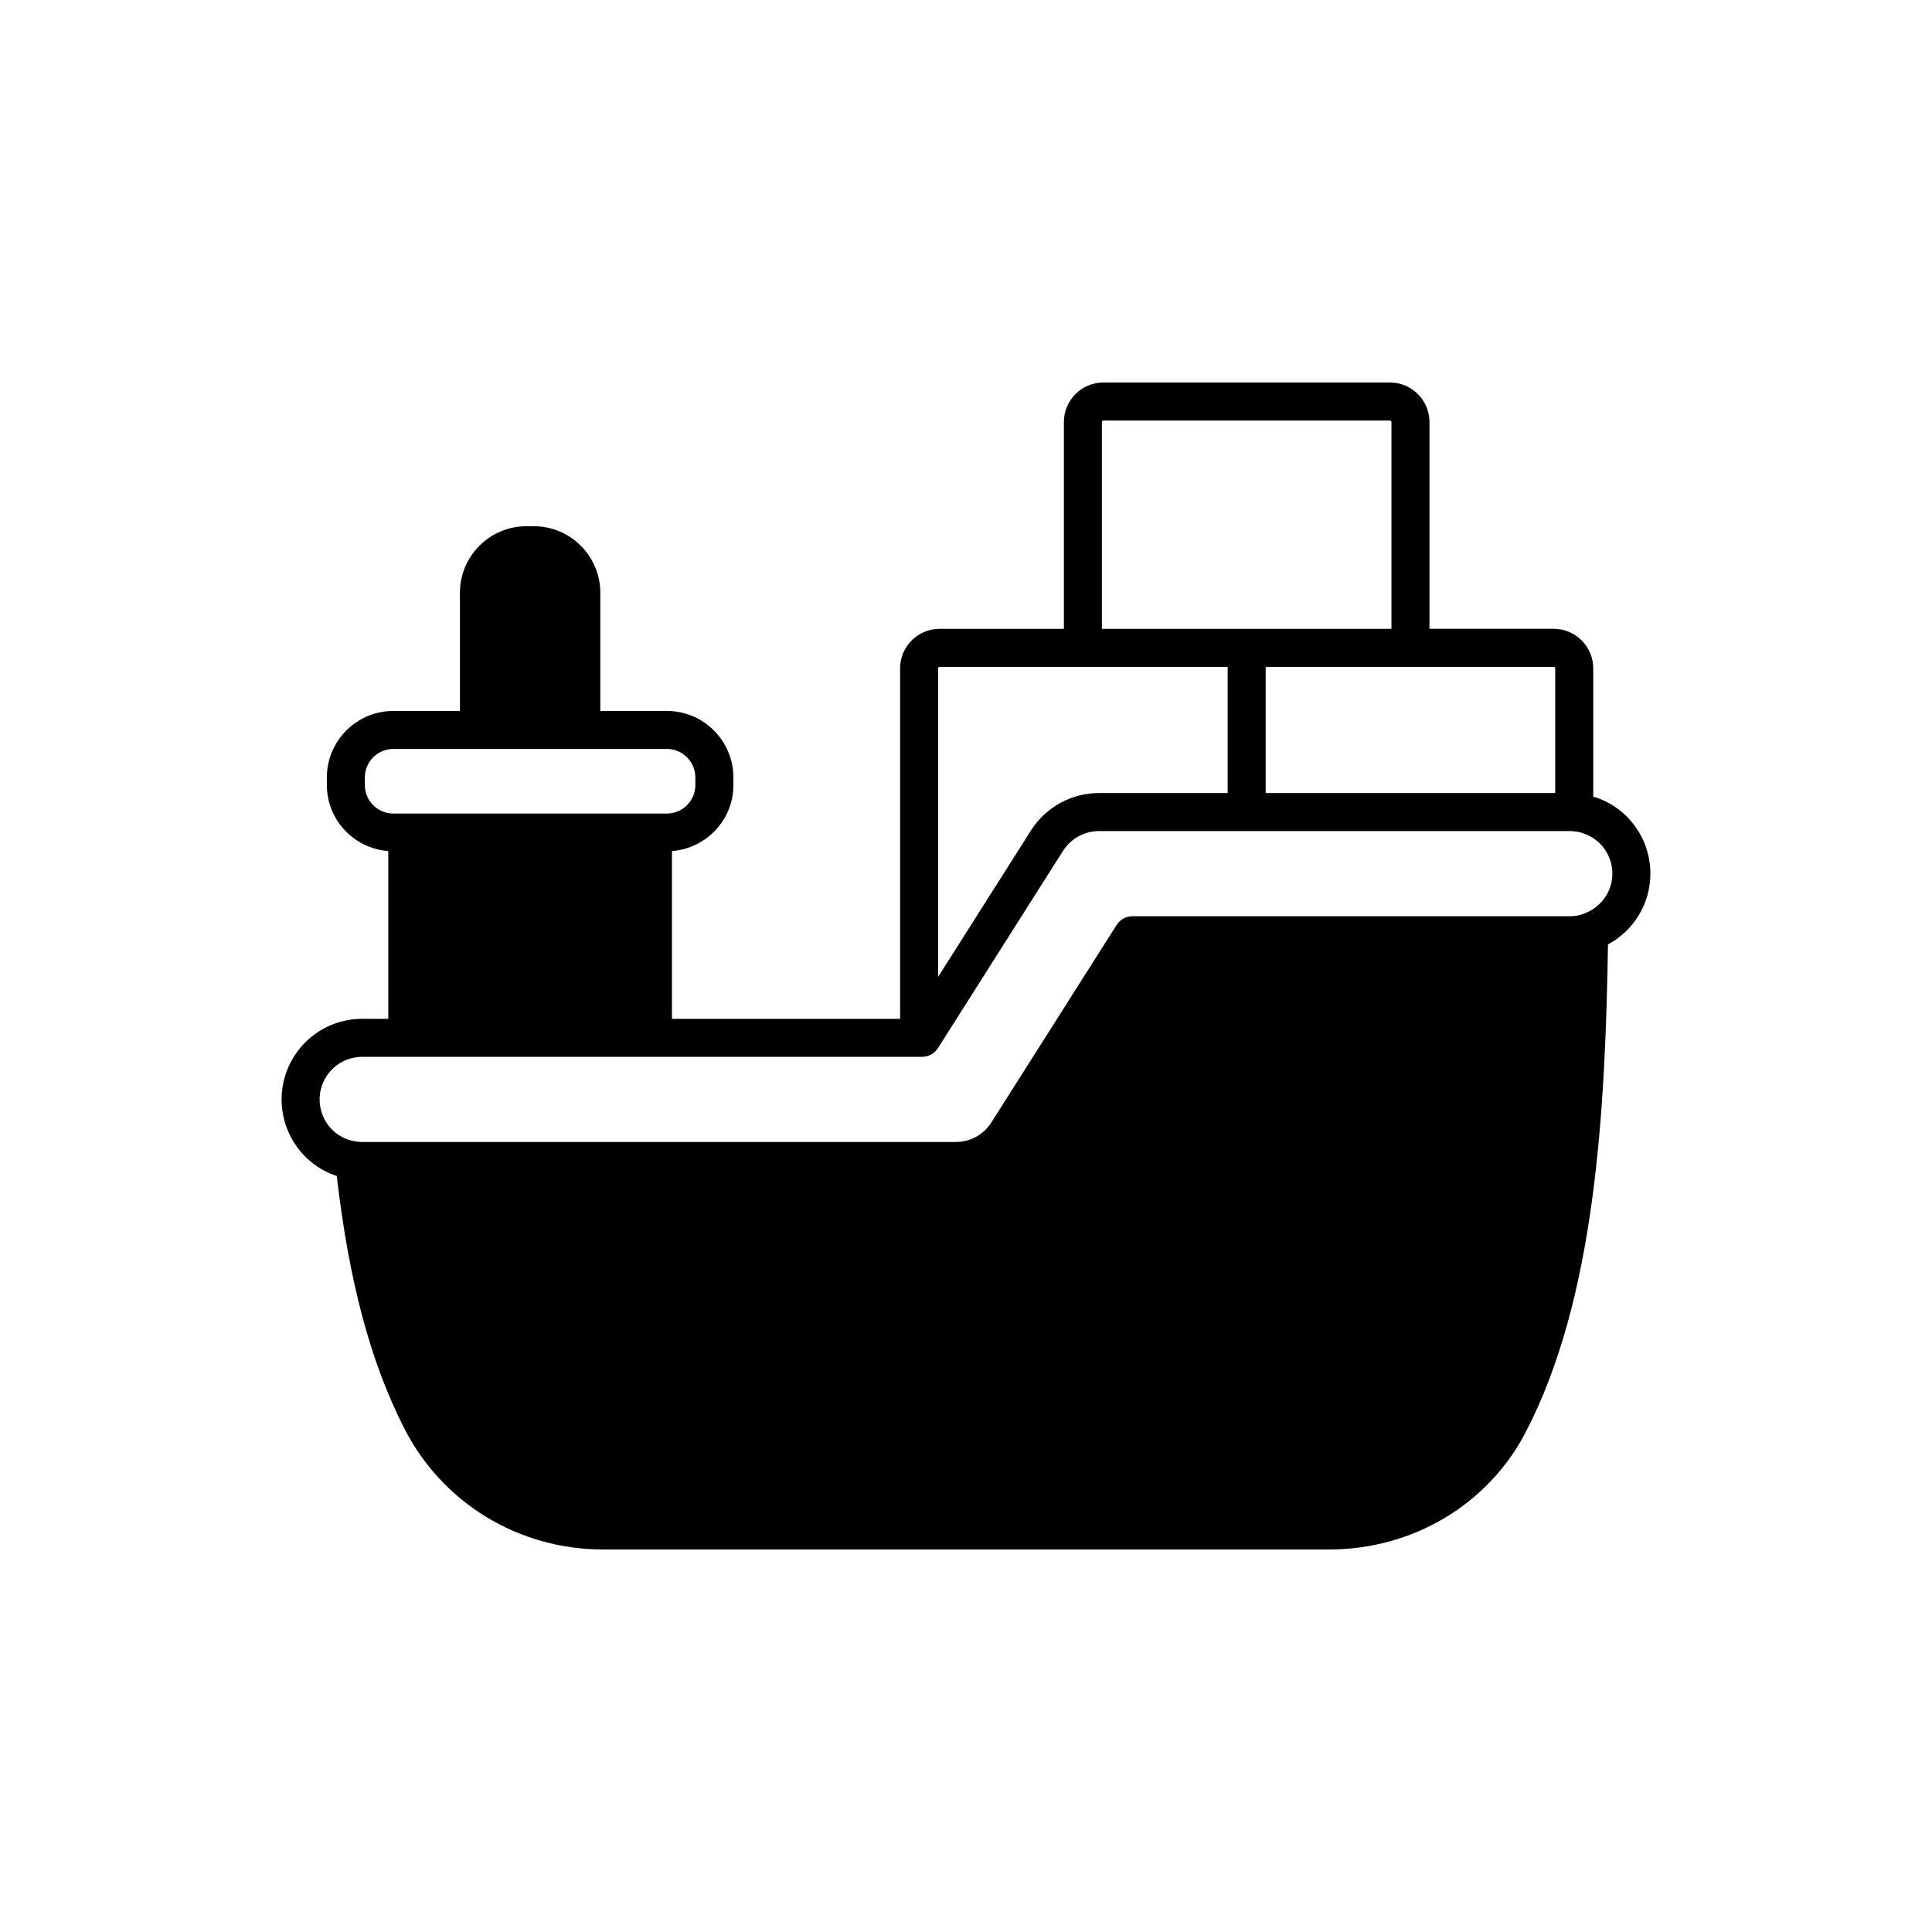 <?xml version="1.0" encoding="UTF-8"?>
<!-- Uploaded to: ICON Repo, www.svgrepo.com, Generator: ICON Repo Mixer Tools -->
<svg fill="#000000" width="800px" height="800px" version="1.1" viewBox="144 144 512 512" xmlns="http://www.w3.org/2000/svg">
 <path d="m581.37 375.52c0-9.117-5.773-17.215-14.219-20.109-0.293-0.109-0.613-0.172-0.922-0.27v-34.02c0-5.777-4.695-10.477-10.461-10.477h-32.941v-54.797c0-5.777-4.695-10.48-10.461-10.48h-75.965c-5.769 0-10.461 4.703-10.461 10.48v54.801h-32.941c-5.769 0-10.465 4.699-10.465 10.477v92.879h-60.457v-44.461c9.082-0.707 16.277-8.238 16.277-17.496v-2.008c0-9.723-7.91-17.633-17.633-17.633h-17.633v-31.32c0-9.723-7.91-17.633-17.633-17.633h-1.938c-9.723 0-17.633 7.91-17.633 17.633v31.32h-17.633c-9.723 0-17.633 7.91-17.633 17.633v2.008c0 9.258 7.199 16.789 16.277 17.496v44.461l-6.957-0.004c-1.926 0-3.844 0.262-5.684 0.777-9.203 2.543-15.629 11.008-15.629 20.582 0 9.406 6.109 17.539 14.621 20.289 3.227 27.895 8.914 49.266 17.871 66.852 10.094 19.816 30.289 32.133 52.707 32.133h192.36c22.16 0 42.121-11.875 52.09-30.996 18.523-35.508 21.133-85.078 21.855-129.36 6.836-3.664 11.234-10.797 11.234-18.762zm-25.215-54.398v33.043h-76.734v-33.441h76.348c0.215 0 0.387 0.176 0.387 0.398zm-120.14-65.273c0-0.223 0.172-0.402 0.387-0.402h75.961c0.215 0 0.387 0.184 0.387 0.402v54.801h-76.734zm-43.41 65.273c0-0.223 0.176-0.398 0.391-0.398h76.348v33.441h-34.082c-7.312 0-14.051 3.695-18.035 9.902l-24.617 38.82zm-151.92 30.922v-2.008c0-4.168 3.391-7.559 7.559-7.559h72.473c4.168 0 7.559 3.391 7.559 7.559v2.008c0 4.168-3.391 7.559-7.559 7.559h-72.473c-4.168 0-7.559-3.391-7.559-7.559zm322.69 34.211c-0.004 0-0.008 0-0.012 0.004-0.953 0.363-2.07 0.547-3.316 0.547h-115.89c-1.723 0-3.332 0.879-4.254 2.336l-33.16 52.289c-2.059 3.262-5.598 5.211-9.465 5.211h-157.34c-0.453 0-0.902-0.039-1.504-0.129-5.551-0.684-9.734-5.477-9.734-11.152 0-5.059 3.387-9.531 8.254-10.875 0.973-0.27 1.977-0.41 2.988-0.41h148.39c1.723 0 3.332-0.879 4.254-2.344l33.133-52.25c2.109-3.277 5.676-5.242 9.543-5.242h39.117l85.766 0.004 0.672 0.035c1.062 0.078 1.996 0.266 2.918 0.613 4.519 1.547 7.555 5.824 7.555 10.629 0 4.859-3.098 9.145-7.91 10.734z"/>
</svg>